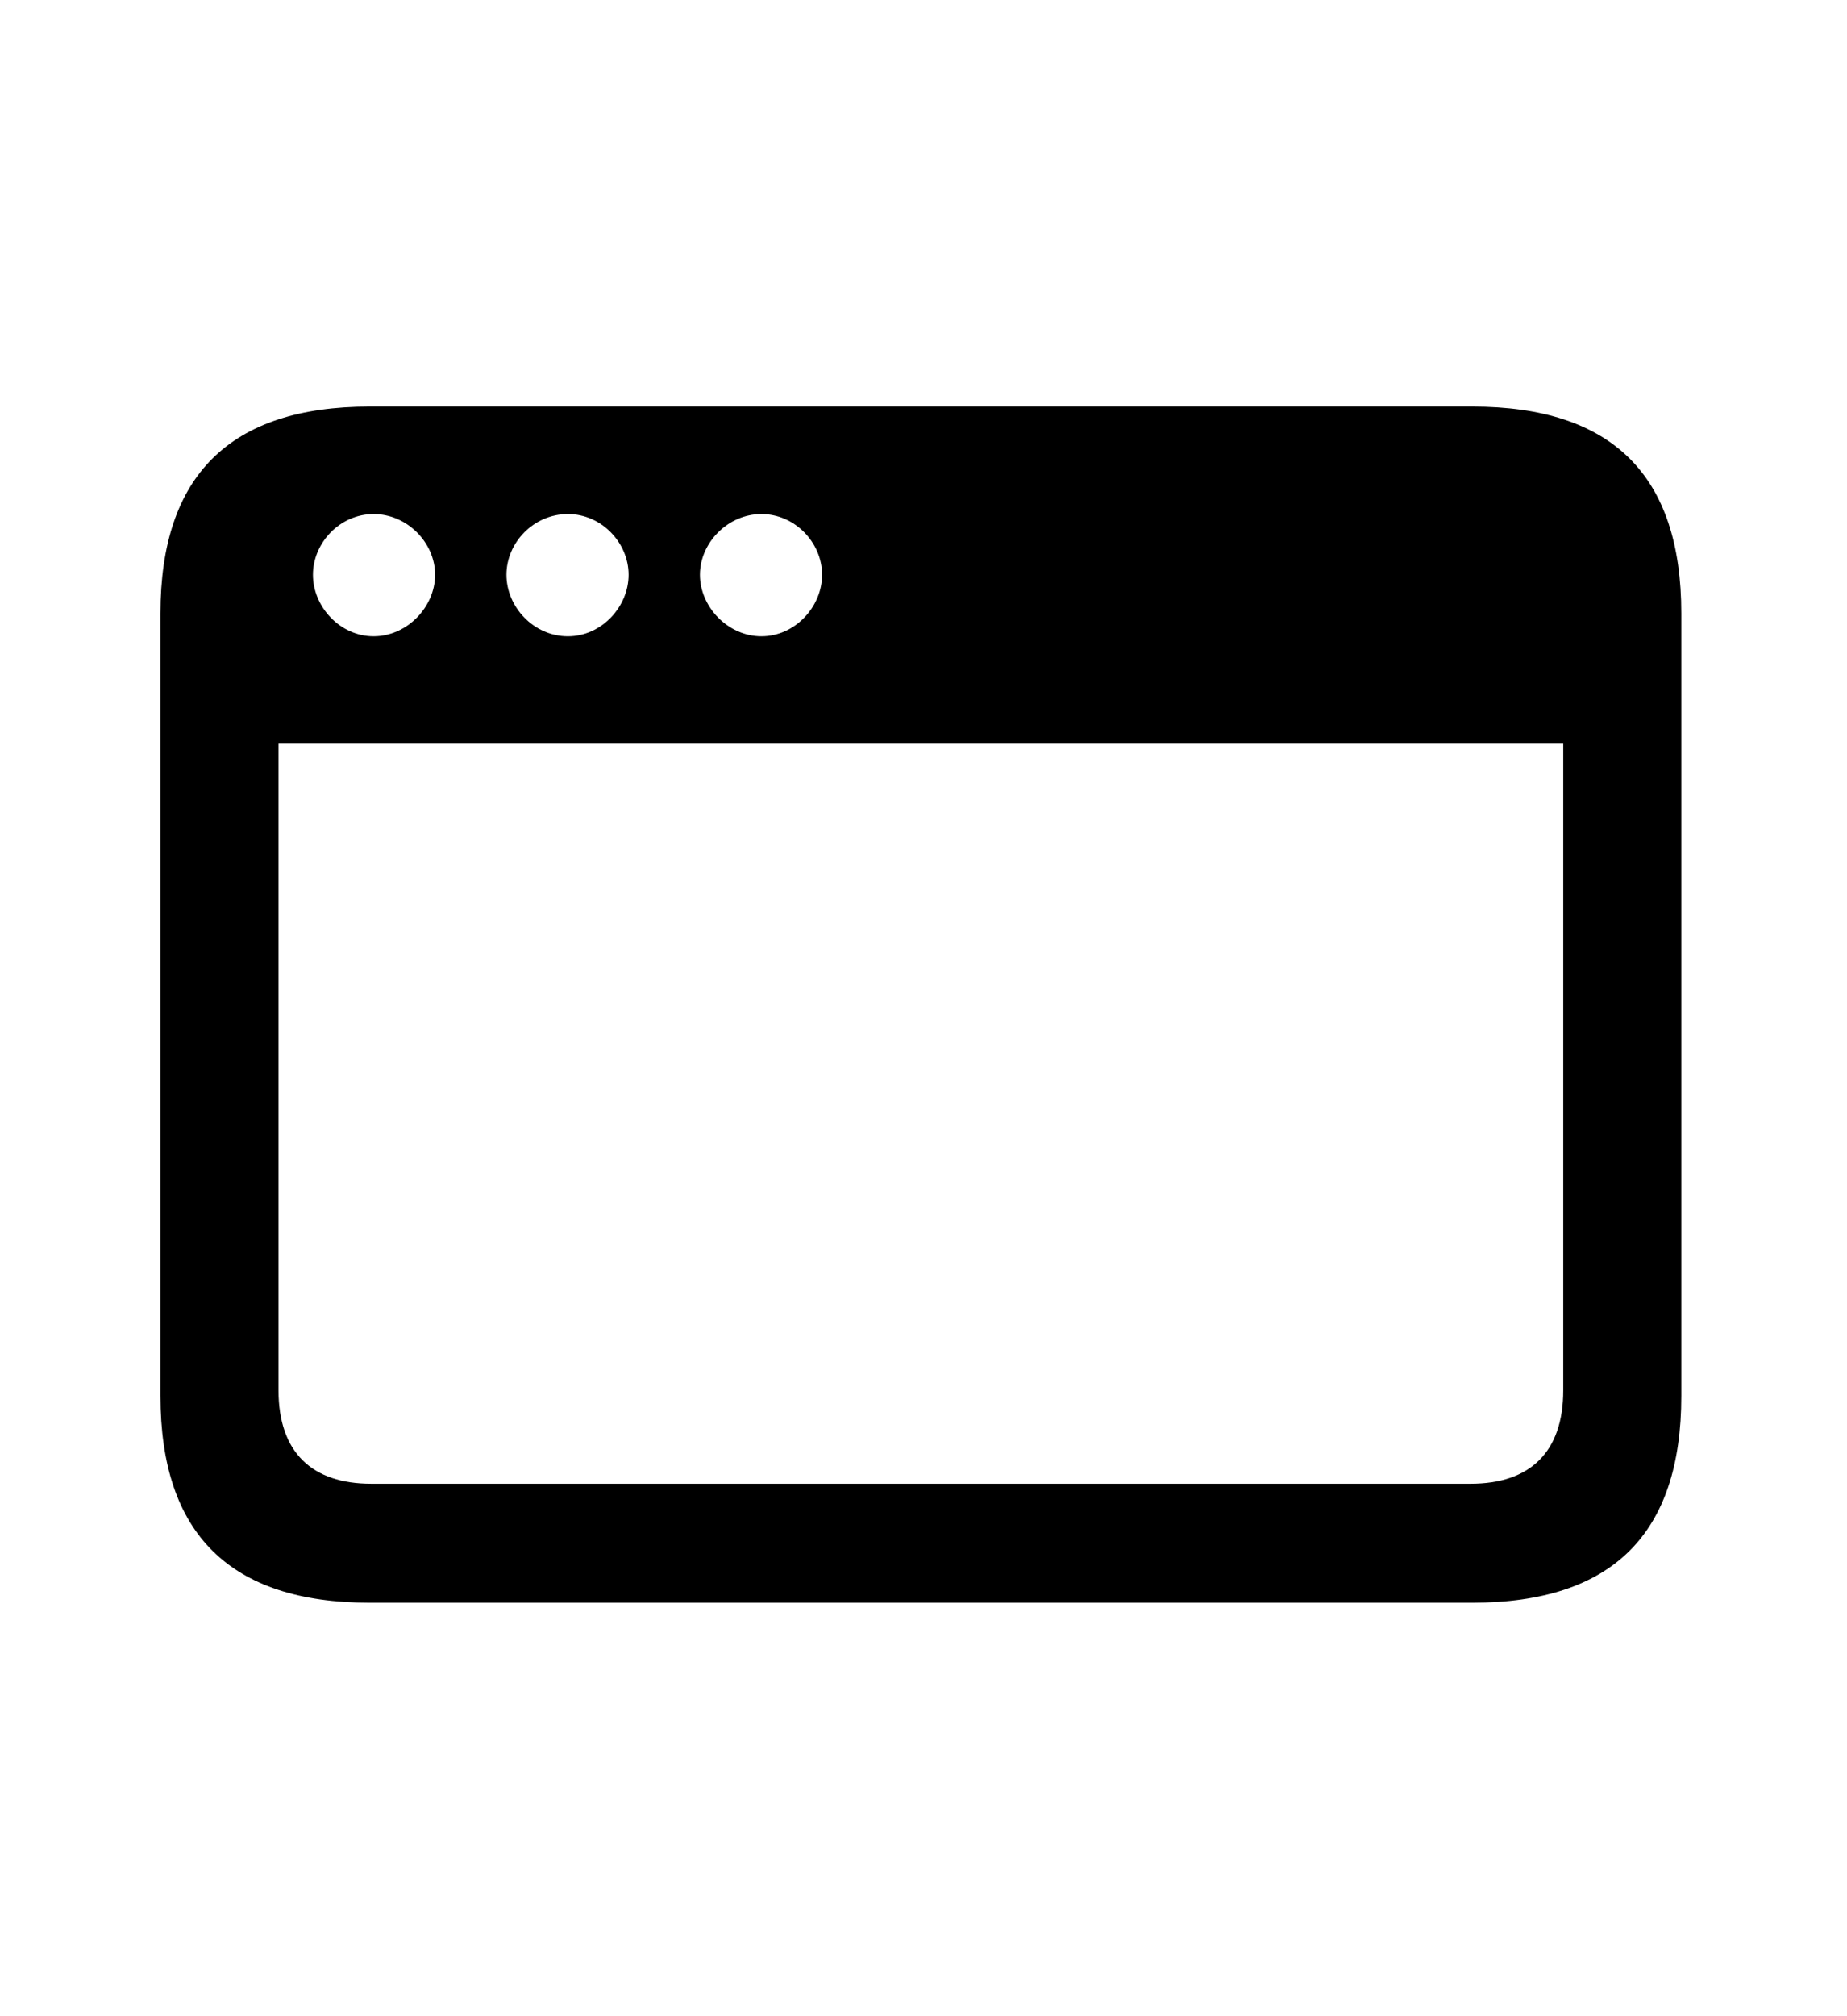 <?xml version="1.0" encoding="UTF-8"?>
<svg width="110px" height="120px" viewBox="0 0 110 120" version="1.1" xmlns="http://www.w3.org/2000/svg" xmlns:xlink="http://www.w3.org/1999/xlink">
    <title>Slice</title>
    <g id="Page-1" stroke="none" stroke-width="1" fill="none" fill-rule="evenodd">
        <g id="macwindow" transform="translate(-1395, -601)" fill="#000000" fill-rule="nonzero">
            <g id="Symbols" transform="translate(515.468, 622.66)">
                <g id="Regular-S" transform="translate(889.088, 2.539)">
                    <path d="M1.77635684e-15,58.887 C1.77635684e-15,67.09 4.15,71.191 12.451,71.191 L78.125,71.191 C86.475,71.191 90.576,67.09 90.576,58.887 L90.576,12.305 C90.576,4.102 86.475,0 78.125,0 L12.451,0 C4.15,0 1.77635684e-15,4.102 1.77635684e-15,12.305 L1.77635684e-15,58.887 Z M12.695,13.672 C10.693,13.672 9.082,11.914 9.082,10.01 C9.082,8.105 10.693,6.396 12.695,6.396 C14.697,6.396 16.357,8.105 16.357,10.01 C16.357,11.914 14.697,13.672 12.695,13.672 Z M24.268,13.672 C22.217,13.672 20.605,11.914 20.605,10.01 C20.605,8.105 22.217,6.396 24.268,6.396 C26.27,6.396 27.881,8.105 27.881,10.01 C27.881,11.914 26.27,13.672 24.268,13.672 Z M35.791,13.672 C33.789,13.672 32.129,11.914 32.129,10.01 C32.129,8.105 33.789,6.396 35.791,6.396 C37.793,6.396 39.404,8.105 39.404,10.01 C39.404,11.914 37.793,13.672 35.791,13.672 Z M7.031,58.545 L7.031,20.02 L83.545,20.02 L83.545,58.545 C83.545,62.256 81.543,64.111 78.027,64.111 L12.549,64.111 C9.033,64.111 7.031,62.256 7.031,58.545 Z" id="Shape"></path>
                </g>
            </g>
        </g>
    </g>
</svg>
